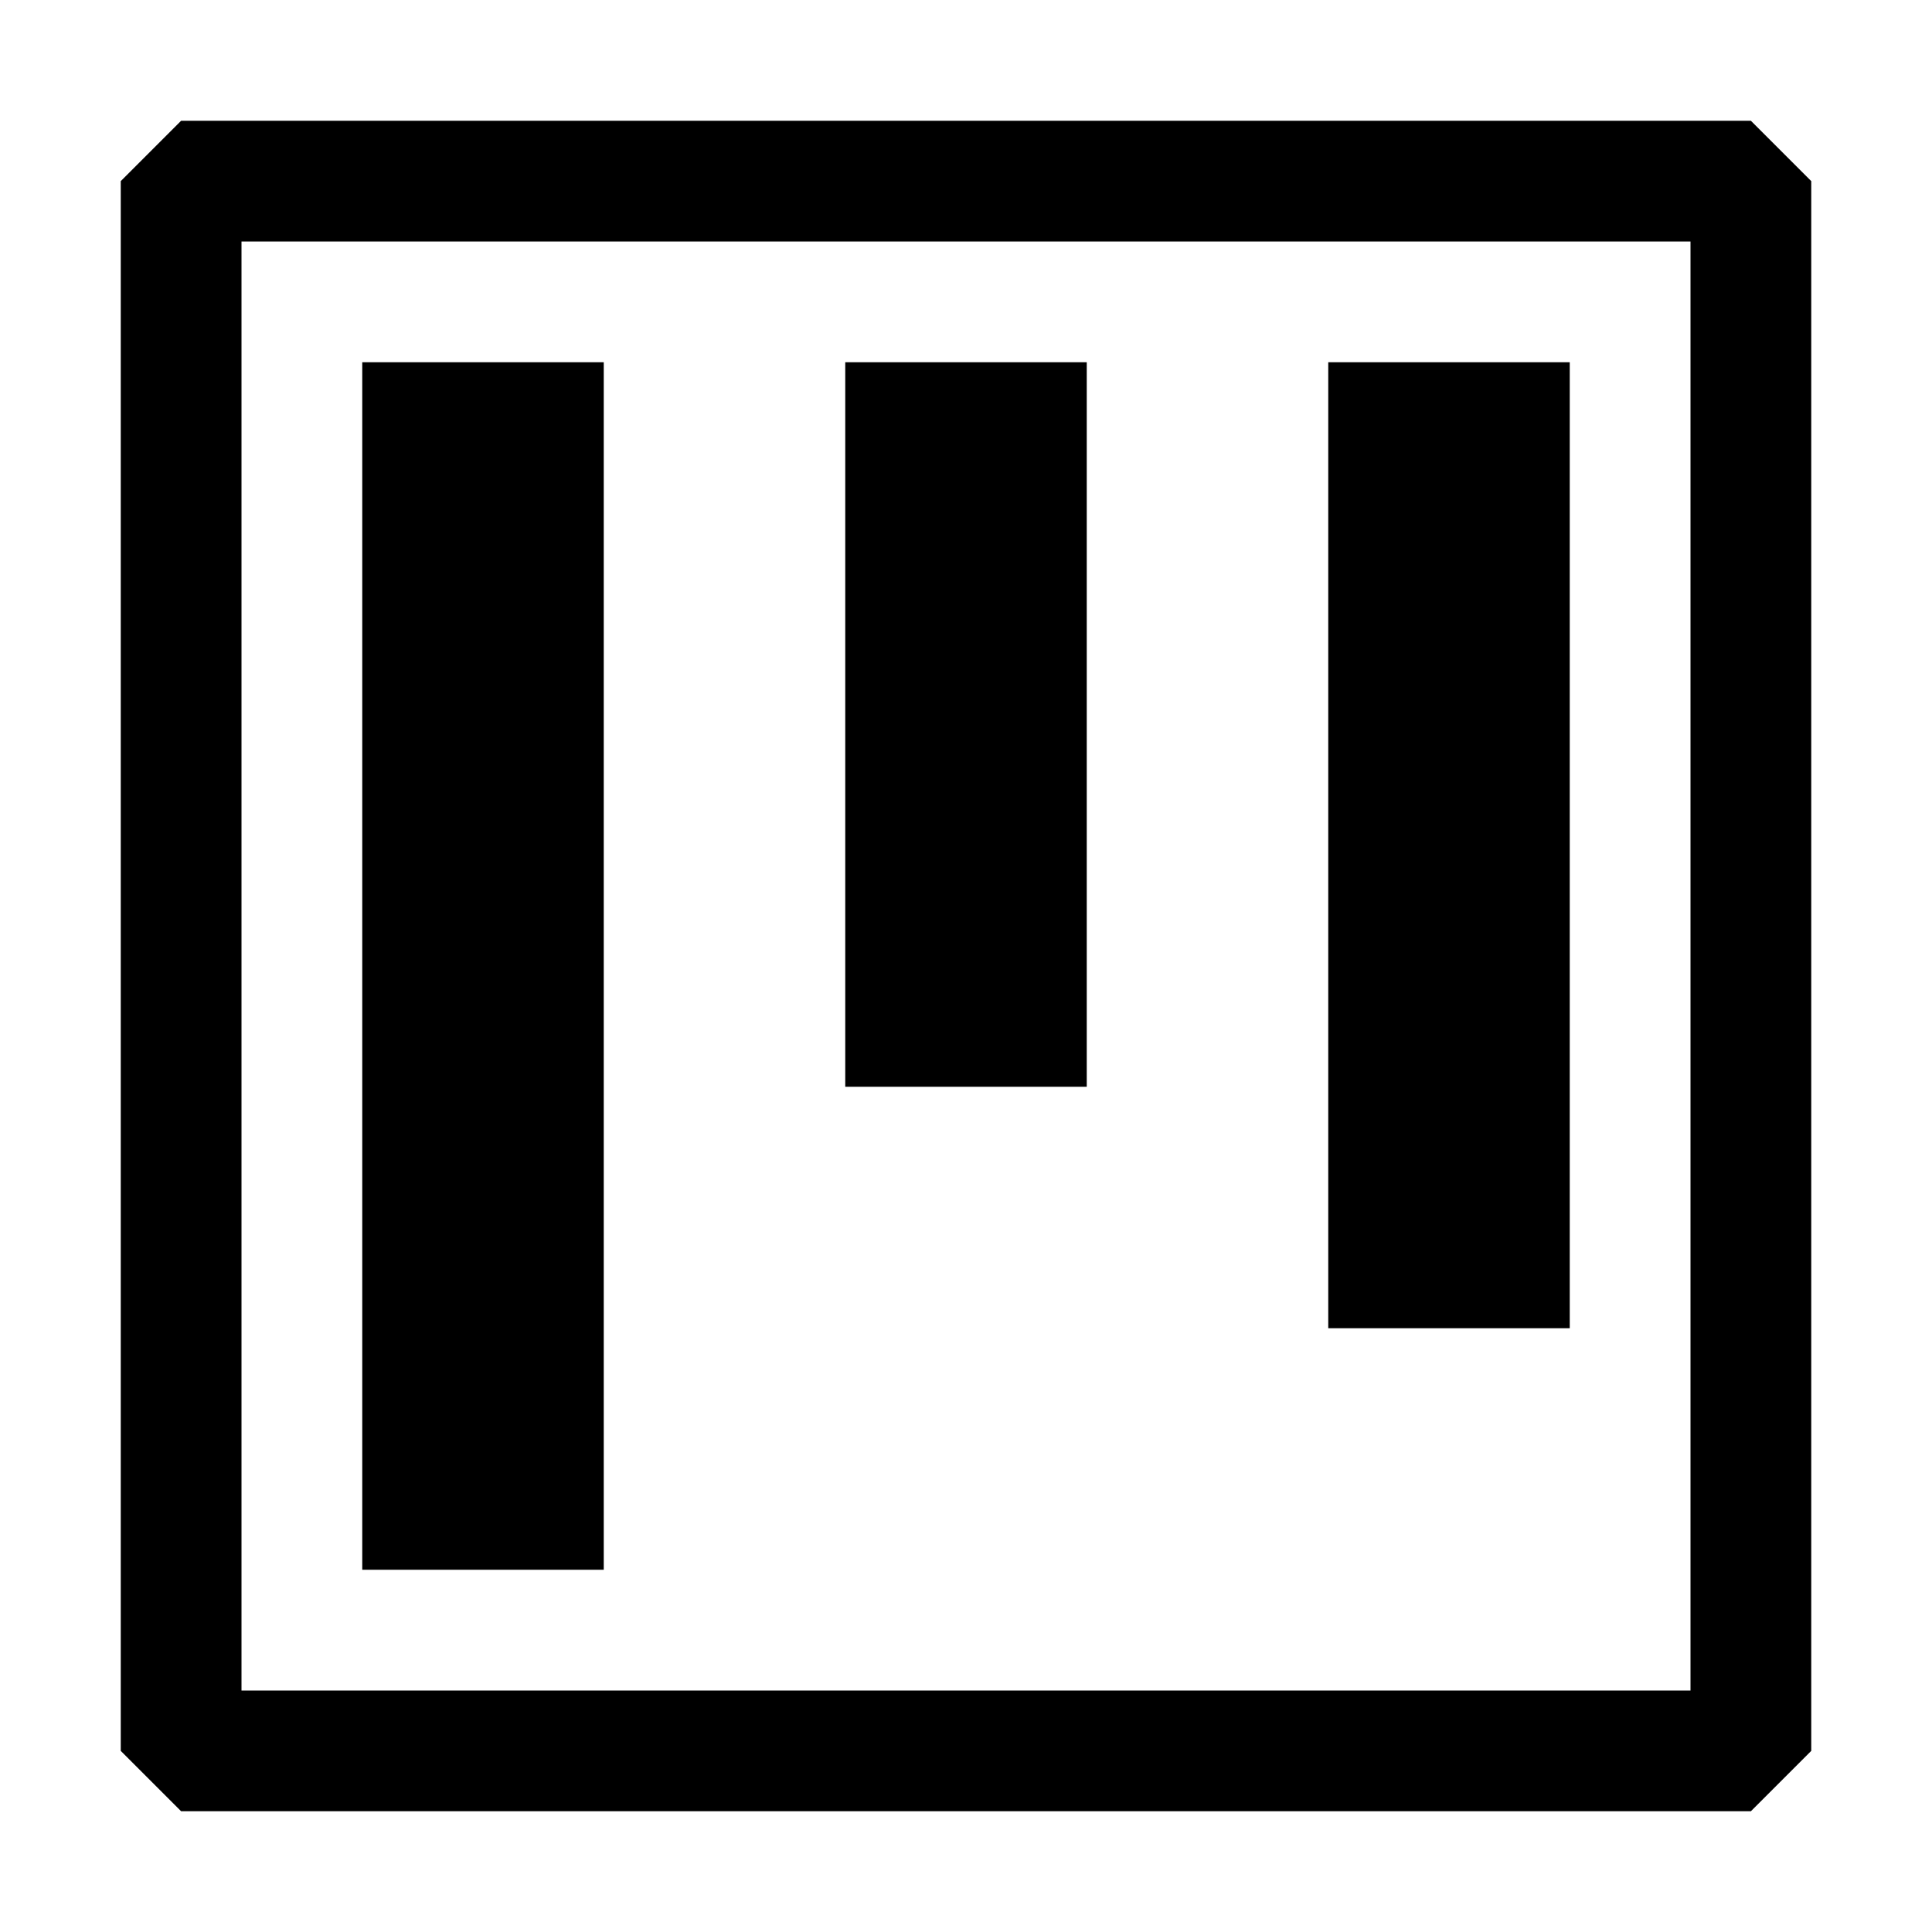 <svg xmlns="http://www.w3.org/2000/svg" xmlns:xlink="http://www.w3.org/1999/xlink" width="16" height="16" preserveAspectRatio="xMidYMid meet" viewBox="0 0 16 16" style="-ms-transform: rotate(360deg); -webkit-transform: rotate(360deg); transform: rotate(360deg);"><g fill="#000000"><path fill-rule="evenodd" clip-rule="evenodd" d="M1.5 1h13l.5.5v13l-.5.5h-13l-.5-.5v-13l.5-.5zM2 14h12V2H2v12zM3 3h2v10H3V3zm6 0H7v6h2V3zm2 0h2v8h-2V3z"/></g><rect x="0" y="0" width="16" height="16" fill="rgba(0, 0, 0, 0)" /></svg>